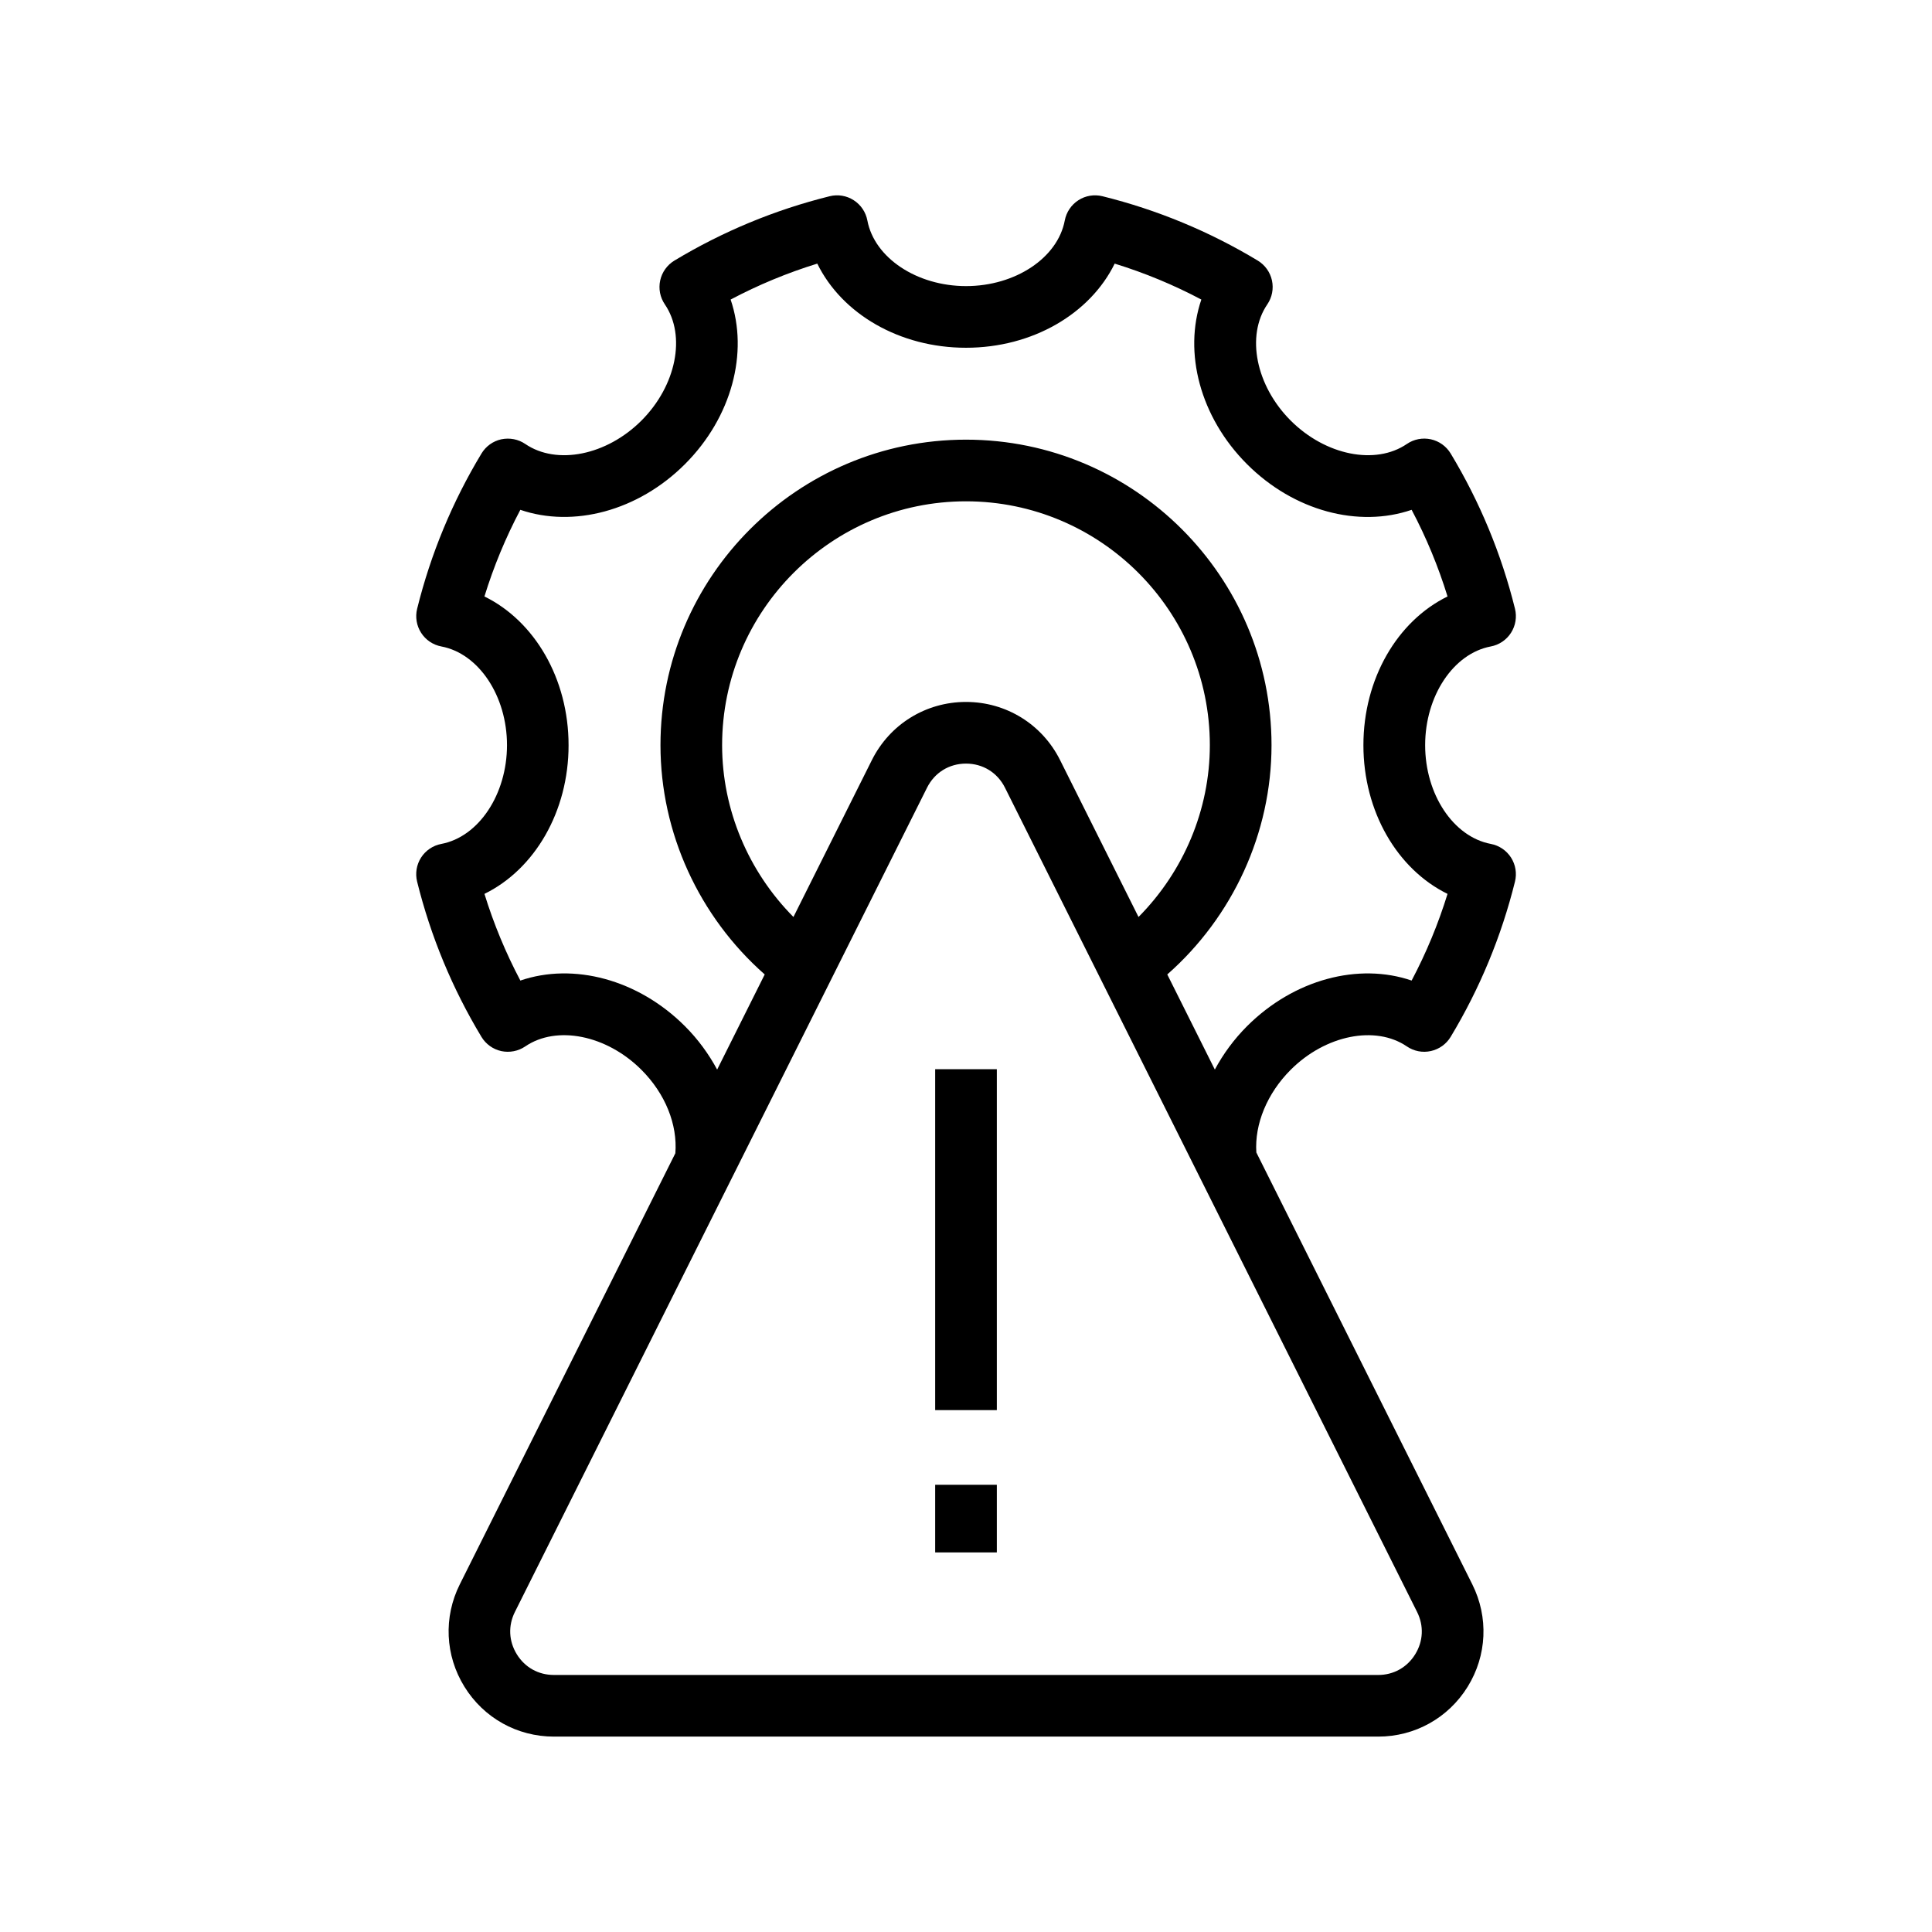 <?xml version="1.0" encoding="UTF-8"?>
<!-- Uploaded to: ICON Repo, www.iconrepo.com, Generator: ICON Repo Mixer Tools -->
<svg fill="#000000" width="800px" height="800px" version="1.1" viewBox="144 144 512 512" xmlns="http://www.w3.org/2000/svg">
 <g>
  <path d="m260.95 367.65c-2.207 0.414-4.144 1.723-5.359 3.613-1.211 1.891-1.59 4.195-1.051 6.375 3.594 14.504 9.332 28.344 17.051 41.148 1.16 1.922 3.062 3.289 5.258 3.766 2.176 0.461 4.484 0.031 6.344-1.238 8.336-5.68 21.566-3.023 30.793 6.199 6.352 6.348 9.59 14.531 8.992 22.105l-57.125 114.25c-4.352 8.703-3.898 18.844 1.223 27.125 5.117 8.281 13.984 13.227 23.723 13.227h218.43c9.73 0 18.602-4.945 23.719-13.219 5.117-8.281 5.574-18.43 1.223-27.133l-57.227-114.45c-0.504-7.512 2.867-15.684 9.094-21.906 9.223-9.223 22.465-11.871 30.797-6.199 1.859 1.27 4.164 1.715 6.344 1.227 2.199-0.48 4.098-1.836 5.258-3.758 7.719-12.805 13.453-26.645 17.047-41.148 0.539-2.18 0.16-4.484-1.051-6.375-1.215-1.891-3.156-3.199-5.359-3.613-9.914-1.875-17.395-13.125-17.395-26.168s7.477-24.293 17.391-26.16c2.211-0.414 4.148-1.723 5.359-3.613 1.215-1.891 1.594-4.195 1.059-6.375-3.594-14.512-9.328-28.352-17.047-41.148-1.16-1.922-3.062-3.285-5.258-3.766-2.203-0.469-4.492-0.031-6.344 1.238-8.336 5.688-21.574 3.023-30.797-6.199-9.219-9.223-11.883-22.457-6.195-30.793 1.266-1.852 1.711-4.148 1.234-6.344-0.48-2.195-1.84-4.094-3.762-5.258-12.801-7.723-26.645-13.457-41.148-17.055-2.188-0.535-4.488-0.168-6.383 1.055-1.891 1.219-3.195 3.16-3.613 5.367-1.863 9.918-13.105 17.391-26.156 17.391-13.043 0-24.293-7.477-26.16-17.398-0.418-2.203-1.727-4.148-3.617-5.359-1.895-1.223-4.207-1.598-6.379-1.055-14.508 3.598-28.352 9.344-41.145 17.055-1.922 1.164-3.281 3.062-3.762 5.258-0.48 2.195-0.031 4.492 1.234 6.344 5.684 8.336 3.019 21.57-6.199 30.793-9.219 9.223-22.445 11.887-30.793 6.199-1.855-1.262-4.125-1.691-6.344-1.238-2.195 0.48-4.094 1.844-5.254 3.766-7.723 12.789-13.461 26.637-17.055 41.148-0.539 2.176-0.16 4.484 1.059 6.375 1.211 1.891 3.152 3.199 5.359 3.613 9.914 1.867 17.395 13.117 17.395 26.16-0.012 13.047-7.492 24.297-17.41 26.172zm258.59 203.53c1.832 3.66 1.648 7.754-0.504 11.234-2.148 3.477-5.731 5.473-9.82 5.473l-218.43-0.004c-4.094 0-7.672-1.996-9.82-5.473-2.152-3.488-2.336-7.578-0.508-11.234l57.754-115.51c0.035-0.062 0.062-0.129 0.098-0.191l51.367-102.73c2-3.996 5.856-6.383 10.328-6.383 4.469 0 8.324 2.387 10.324 6.383zm-165.27-184.17c-11.93-12.031-18.902-28.406-18.902-45.531 0-35.637 28.996-64.625 64.629-64.625 35.637 0 64.625 28.988 64.625 64.625 0 17.125-6.973 33.5-18.902 45.531l-20.785-41.574c-4.754-9.508-14.312-15.414-24.938-15.414-10.629 0-20.188 5.902-24.941 15.414zm-59.594-45.531c0-17.605-8.988-32.883-22.297-39.41 2.449-7.938 5.633-15.621 9.516-22.961 14.008 4.793 31.172 0.344 43.625-12.102 12.445-12.445 16.891-29.598 12.102-43.621 7.34-3.887 15.027-7.074 22.965-9.523 6.531 13.316 21.805 22.297 39.41 22.297 17.609 0 32.879-8.984 39.406-22.297 7.938 2.449 15.621 5.633 22.965 9.523-4.789 14.023-0.344 31.168 12.102 43.621 12.445 12.453 29.586 16.914 43.629 12.102 3.887 7.348 7.062 15.02 9.512 22.961-13.312 6.527-22.293 21.805-22.293 39.41s8.988 32.883 22.293 39.41c-2.449 7.938-5.633 15.621-9.516 22.969-14.027-4.801-31.18-0.344-43.625 12.102-3.449 3.449-6.301 7.348-8.527 11.488l-12.602-25.207c17.359-15.289 27.625-37.477 27.625-60.762 0-44.641-36.32-80.965-80.965-80.965-44.648 0-80.969 36.32-80.969 80.965 0 23.285 10.266 45.469 27.625 60.762l-12.605 25.211c-2.227-4.121-5.055-8.023-8.527-11.492-12.449-12.461-29.59-16.906-43.625-12.102-3.883-7.348-7.066-15.031-9.516-22.969 13.309-6.527 22.293-21.805 22.293-39.41z"/>
  <path d="m391.83 427.35h16.34v90.344h-16.34z"/>
  <path d="m391.83 537.48h16.34v17.926h-16.34z"/>
 </g>
</svg>
